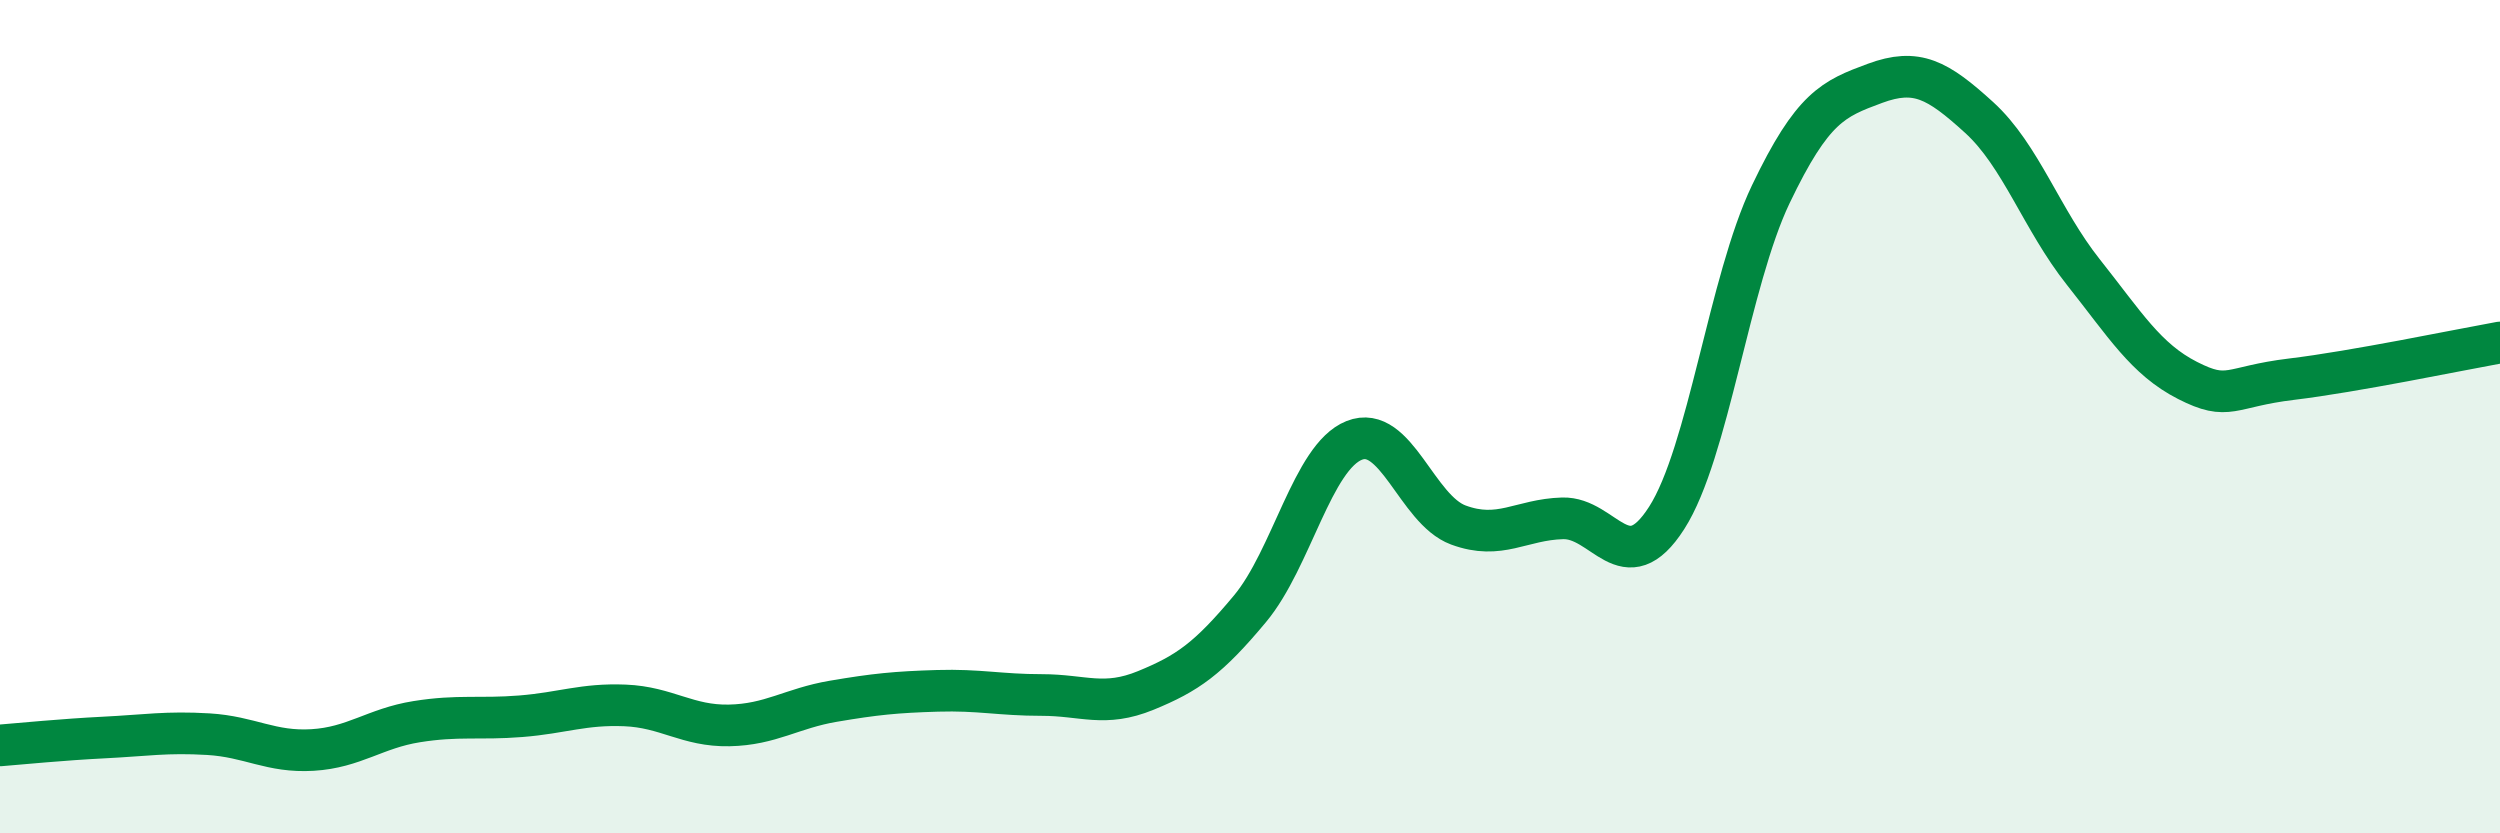 
    <svg width="60" height="20" viewBox="0 0 60 20" xmlns="http://www.w3.org/2000/svg">
      <path
        d="M 0,17.89 C 0.5,17.85 1.5,17.75 2.5,17.7 C 3.5,17.65 4,17.56 5,17.62 C 6,17.68 6.5,18.06 7.5,18 C 8.5,17.94 9,17.48 10,17.32 C 11,17.16 11.5,17.27 12.5,17.19 C 13.5,17.11 14,16.89 15,16.93 C 16,16.97 16.5,17.43 17.5,17.41 C 18.5,17.39 19,17 20,16.83 C 21,16.66 21.5,16.61 22.5,16.58 C 23.5,16.55 24,16.68 25,16.68 C 26,16.68 26.5,16.98 27.5,16.57 C 28.5,16.16 29,15.81 30,14.61 C 31,13.41 31.5,10.97 32.5,10.57 C 33.5,10.17 34,12.23 35,12.6 C 36,12.97 36.5,12.47 37.5,12.44 C 38.5,12.41 39,13.99 40,12.43 C 41,10.87 41.5,6.75 42.5,4.66 C 43.5,2.57 44,2.37 45,2 C 46,1.63 46.5,1.91 47.5,2.82 C 48.5,3.73 49,5.27 50,6.53 C 51,7.79 51.5,8.62 52.5,9.13 C 53.5,9.64 53.5,9.28 55,9.1 C 56.5,8.92 59,8.4 60,8.22L60 20L0 20Z"
        fill="#008740"
        opacity="0.1"
        stroke-linecap="round"
        stroke-linejoin="round"
      />
      <path
        d="M 0,17.89 C 0.5,17.85 1.5,17.75 2.5,17.7 C 3.5,17.65 4,17.56 5,17.62 C 6,17.68 6.5,18.06 7.5,18 C 8.5,17.94 9,17.48 10,17.32 C 11,17.16 11.5,17.27 12.5,17.19 C 13.5,17.11 14,16.89 15,16.93 C 16,16.97 16.5,17.43 17.5,17.41 C 18.5,17.39 19,17 20,16.83 C 21,16.66 21.5,16.61 22.5,16.58 C 23.5,16.55 24,16.68 25,16.68 C 26,16.68 26.5,16.98 27.5,16.57 C 28.5,16.16 29,15.81 30,14.61 C 31,13.41 31.5,10.97 32.5,10.57 C 33.5,10.17 34,12.23 35,12.6 C 36,12.97 36.5,12.47 37.5,12.44 C 38.5,12.41 39,13.99 40,12.43 C 41,10.87 41.5,6.75 42.5,4.66 C 43.5,2.57 44,2.37 45,2 C 46,1.63 46.5,1.91 47.5,2.82 C 48.5,3.73 49,5.27 50,6.53 C 51,7.79 51.5,8.62 52.5,9.13 C 53.5,9.64 53.5,9.28 55,9.1 C 56.5,8.92 59,8.4 60,8.22"
        stroke="#008740"
        stroke-width="1"
        fill="none"
        stroke-linecap="round"
        stroke-linejoin="round"
      />
    </svg>
  